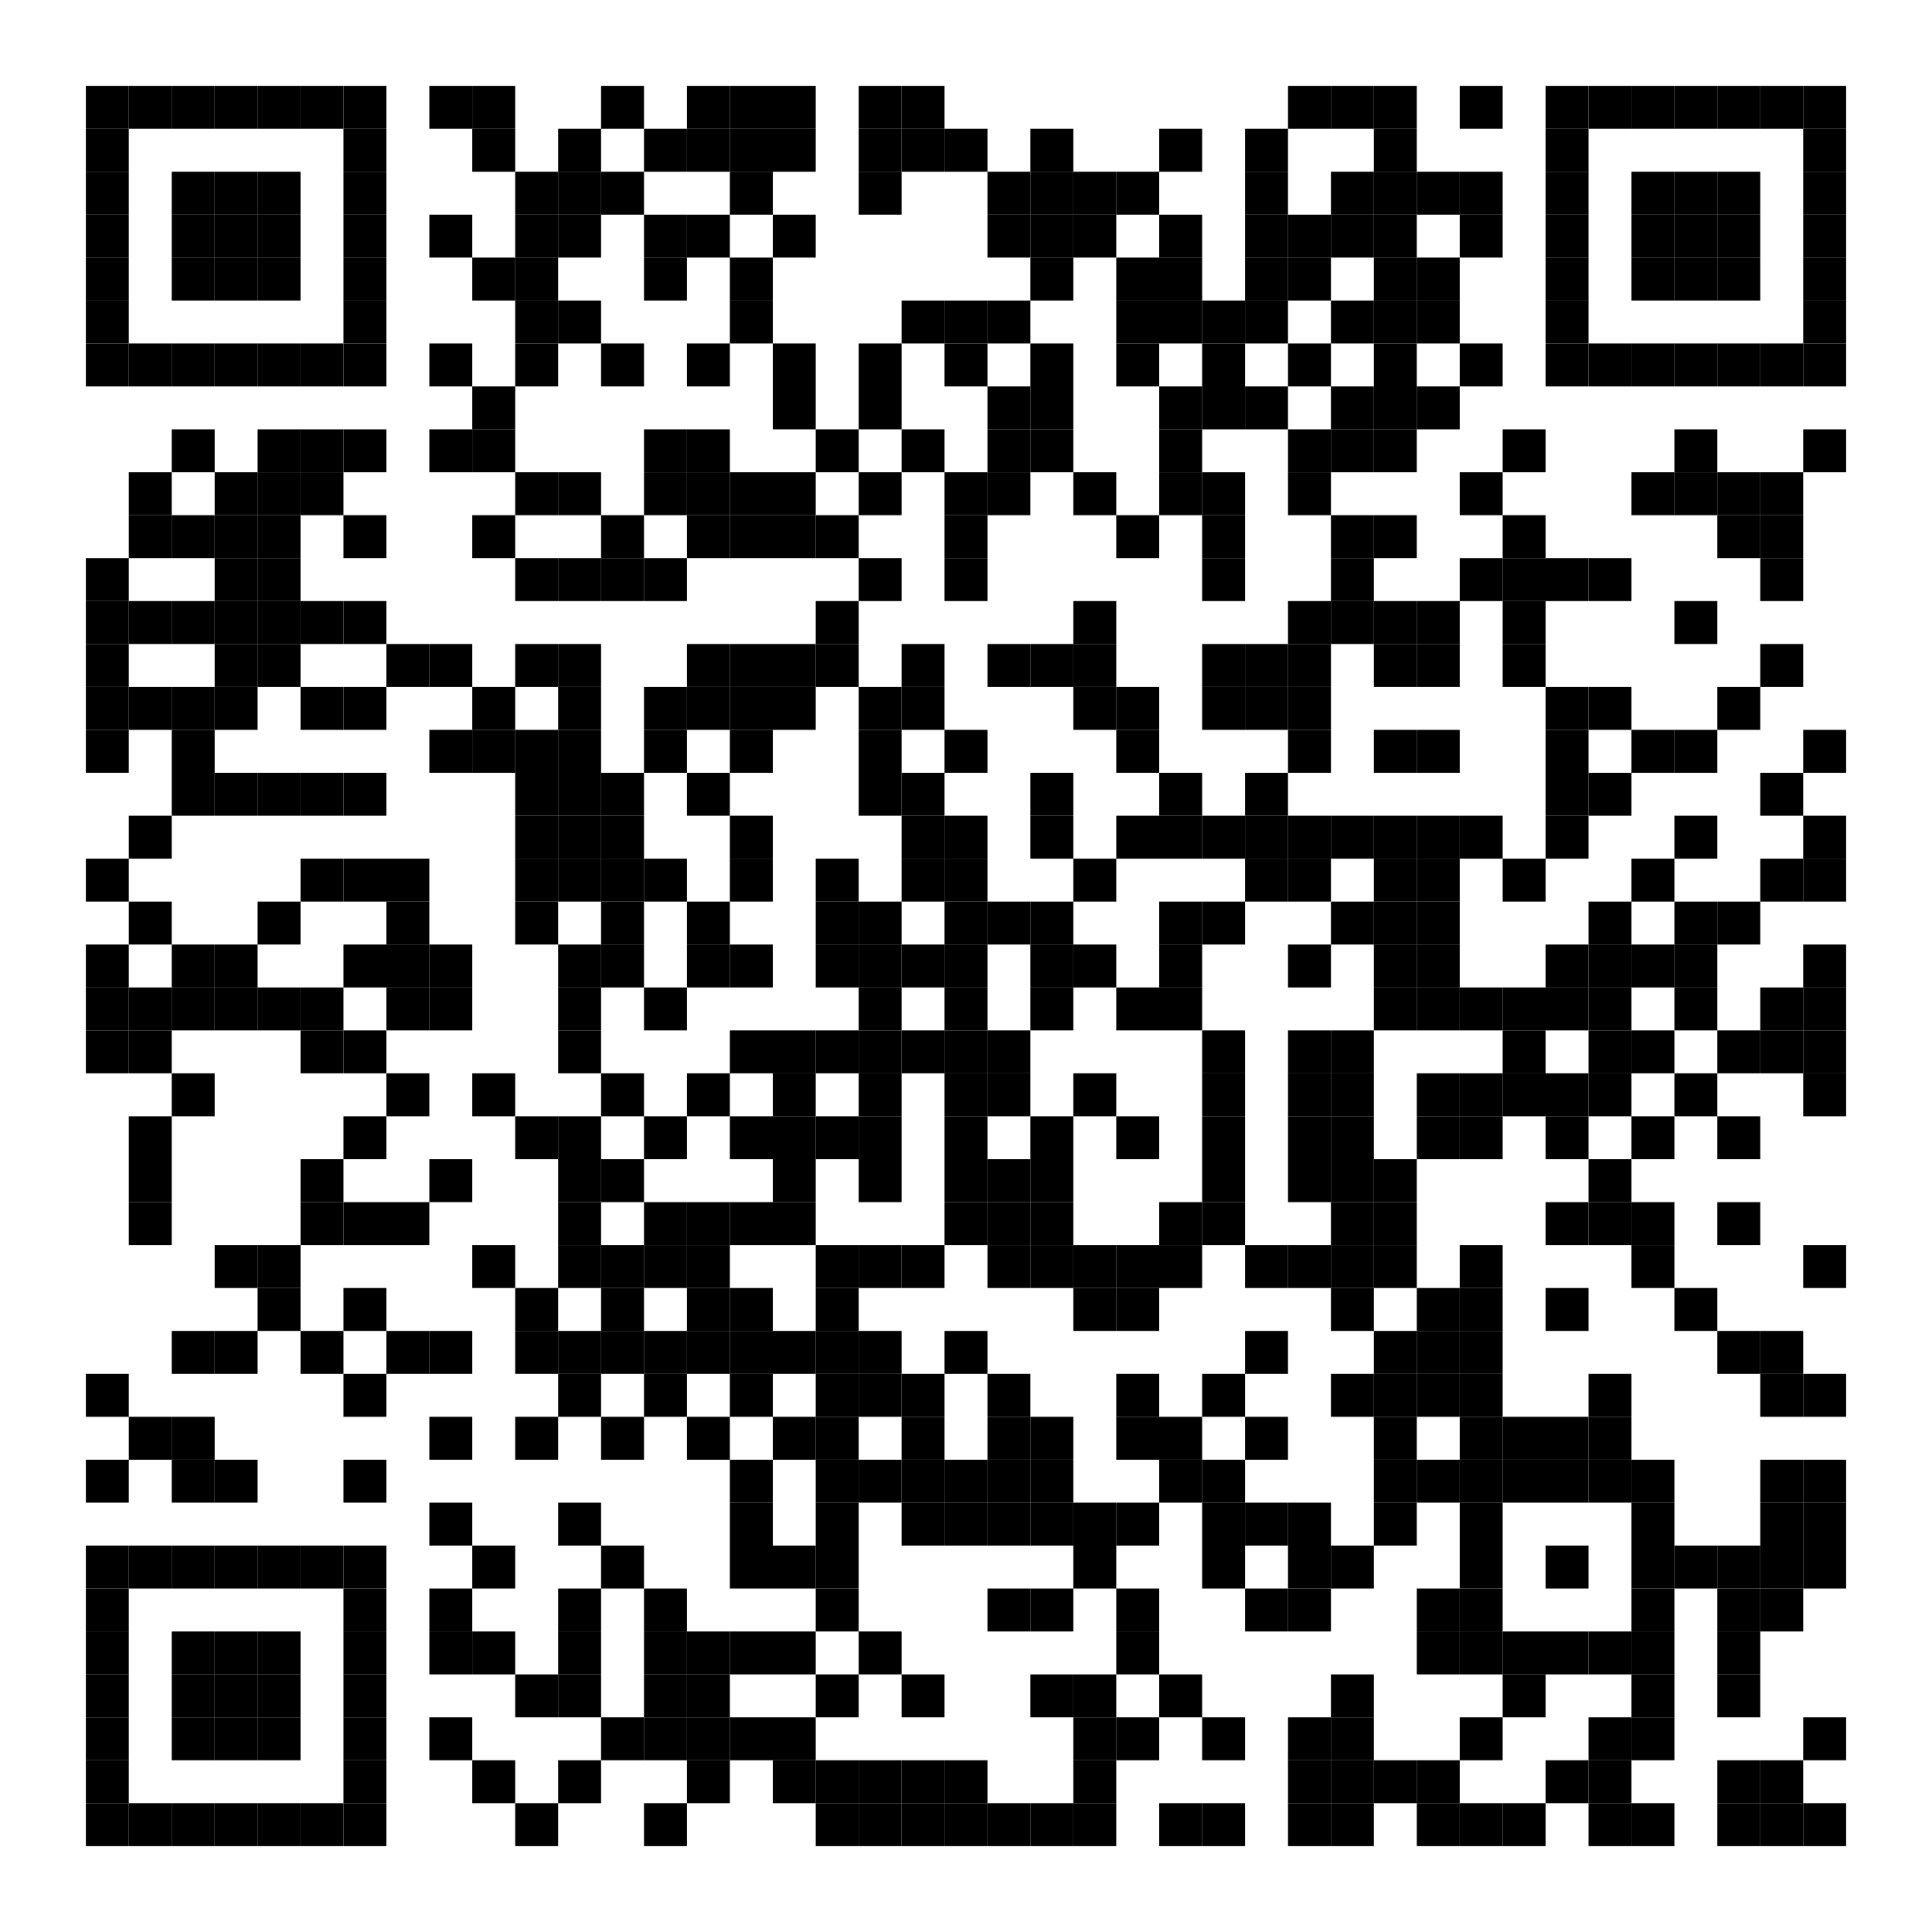 <?xml version="1.0" encoding="utf-8"?>
<svg width="540" height="540" viewBox="0 0 540 540" xmlns="http://www.w3.org/2000/svg" xmlns:xlink="http://www.w3.org/1999/xlink">
<rect width="540" height="540" fill="#ffffff"/>
<defs>
<rect id="p" width="12" height="12" />
</defs>
<g>
<use x="24" y="24" xlink:href="#p" fill="#000000" />
<use x="36" y="24" xlink:href="#p" fill="#000000" />
<use x="48" y="24" xlink:href="#p" fill="#000000" />
<use x="60" y="24" xlink:href="#p" fill="#000000" />
<use x="72" y="24" xlink:href="#p" fill="#000000" />
<use x="84" y="24" xlink:href="#p" fill="#000000" />
<use x="96" y="24" xlink:href="#p" fill="#000000" />
<use x="120" y="24" xlink:href="#p" fill="#000000" />
<use x="132" y="24" xlink:href="#p" fill="#000000" />
<use x="168" y="24" xlink:href="#p" fill="#000000" />
<use x="192" y="24" xlink:href="#p" fill="#000000" />
<use x="204" y="24" xlink:href="#p" fill="#000000" />
<use x="216" y="24" xlink:href="#p" fill="#000000" />
<use x="240" y="24" xlink:href="#p" fill="#000000" />
<use x="252" y="24" xlink:href="#p" fill="#000000" />
<use x="360" y="24" xlink:href="#p" fill="#000000" />
<use x="372" y="24" xlink:href="#p" fill="#000000" />
<use x="384" y="24" xlink:href="#p" fill="#000000" />
<use x="408" y="24" xlink:href="#p" fill="#000000" />
<use x="432" y="24" xlink:href="#p" fill="#000000" />
<use x="444" y="24" xlink:href="#p" fill="#000000" />
<use x="456" y="24" xlink:href="#p" fill="#000000" />
<use x="468" y="24" xlink:href="#p" fill="#000000" />
<use x="480" y="24" xlink:href="#p" fill="#000000" />
<use x="492" y="24" xlink:href="#p" fill="#000000" />
<use x="504" y="24" xlink:href="#p" fill="#000000" />
<use x="24" y="36" xlink:href="#p" fill="#000000" />
<use x="96" y="36" xlink:href="#p" fill="#000000" />
<use x="132" y="36" xlink:href="#p" fill="#000000" />
<use x="156" y="36" xlink:href="#p" fill="#000000" />
<use x="180" y="36" xlink:href="#p" fill="#000000" />
<use x="192" y="36" xlink:href="#p" fill="#000000" />
<use x="204" y="36" xlink:href="#p" fill="#000000" />
<use x="216" y="36" xlink:href="#p" fill="#000000" />
<use x="240" y="36" xlink:href="#p" fill="#000000" />
<use x="252" y="36" xlink:href="#p" fill="#000000" />
<use x="264" y="36" xlink:href="#p" fill="#000000" />
<use x="288" y="36" xlink:href="#p" fill="#000000" />
<use x="324" y="36" xlink:href="#p" fill="#000000" />
<use x="348" y="36" xlink:href="#p" fill="#000000" />
<use x="384" y="36" xlink:href="#p" fill="#000000" />
<use x="432" y="36" xlink:href="#p" fill="#000000" />
<use x="504" y="36" xlink:href="#p" fill="#000000" />
<use x="24" y="48" xlink:href="#p" fill="#000000" />
<use x="48" y="48" xlink:href="#p" fill="#000000" />
<use x="60" y="48" xlink:href="#p" fill="#000000" />
<use x="72" y="48" xlink:href="#p" fill="#000000" />
<use x="96" y="48" xlink:href="#p" fill="#000000" />
<use x="144" y="48" xlink:href="#p" fill="#000000" />
<use x="156" y="48" xlink:href="#p" fill="#000000" />
<use x="168" y="48" xlink:href="#p" fill="#000000" />
<use x="204" y="48" xlink:href="#p" fill="#000000" />
<use x="240" y="48" xlink:href="#p" fill="#000000" />
<use x="276" y="48" xlink:href="#p" fill="#000000" />
<use x="288" y="48" xlink:href="#p" fill="#000000" />
<use x="300" y="48" xlink:href="#p" fill="#000000" />
<use x="312" y="48" xlink:href="#p" fill="#000000" />
<use x="348" y="48" xlink:href="#p" fill="#000000" />
<use x="372" y="48" xlink:href="#p" fill="#000000" />
<use x="384" y="48" xlink:href="#p" fill="#000000" />
<use x="396" y="48" xlink:href="#p" fill="#000000" />
<use x="408" y="48" xlink:href="#p" fill="#000000" />
<use x="432" y="48" xlink:href="#p" fill="#000000" />
<use x="456" y="48" xlink:href="#p" fill="#000000" />
<use x="468" y="48" xlink:href="#p" fill="#000000" />
<use x="480" y="48" xlink:href="#p" fill="#000000" />
<use x="504" y="48" xlink:href="#p" fill="#000000" />
<use x="24" y="60" xlink:href="#p" fill="#000000" />
<use x="48" y="60" xlink:href="#p" fill="#000000" />
<use x="60" y="60" xlink:href="#p" fill="#000000" />
<use x="72" y="60" xlink:href="#p" fill="#000000" />
<use x="96" y="60" xlink:href="#p" fill="#000000" />
<use x="120" y="60" xlink:href="#p" fill="#000000" />
<use x="144" y="60" xlink:href="#p" fill="#000000" />
<use x="156" y="60" xlink:href="#p" fill="#000000" />
<use x="180" y="60" xlink:href="#p" fill="#000000" />
<use x="192" y="60" xlink:href="#p" fill="#000000" />
<use x="216" y="60" xlink:href="#p" fill="#000000" />
<use x="276" y="60" xlink:href="#p" fill="#000000" />
<use x="288" y="60" xlink:href="#p" fill="#000000" />
<use x="300" y="60" xlink:href="#p" fill="#000000" />
<use x="324" y="60" xlink:href="#p" fill="#000000" />
<use x="348" y="60" xlink:href="#p" fill="#000000" />
<use x="360" y="60" xlink:href="#p" fill="#000000" />
<use x="372" y="60" xlink:href="#p" fill="#000000" />
<use x="384" y="60" xlink:href="#p" fill="#000000" />
<use x="408" y="60" xlink:href="#p" fill="#000000" />
<use x="432" y="60" xlink:href="#p" fill="#000000" />
<use x="456" y="60" xlink:href="#p" fill="#000000" />
<use x="468" y="60" xlink:href="#p" fill="#000000" />
<use x="480" y="60" xlink:href="#p" fill="#000000" />
<use x="504" y="60" xlink:href="#p" fill="#000000" />
<use x="24" y="72" xlink:href="#p" fill="#000000" />
<use x="48" y="72" xlink:href="#p" fill="#000000" />
<use x="60" y="72" xlink:href="#p" fill="#000000" />
<use x="72" y="72" xlink:href="#p" fill="#000000" />
<use x="96" y="72" xlink:href="#p" fill="#000000" />
<use x="132" y="72" xlink:href="#p" fill="#000000" />
<use x="144" y="72" xlink:href="#p" fill="#000000" />
<use x="180" y="72" xlink:href="#p" fill="#000000" />
<use x="204" y="72" xlink:href="#p" fill="#000000" />
<use x="288" y="72" xlink:href="#p" fill="#000000" />
<use x="312" y="72" xlink:href="#p" fill="#000000" />
<use x="324" y="72" xlink:href="#p" fill="#000000" />
<use x="348" y="72" xlink:href="#p" fill="#000000" />
<use x="360" y="72" xlink:href="#p" fill="#000000" />
<use x="384" y="72" xlink:href="#p" fill="#000000" />
<use x="396" y="72" xlink:href="#p" fill="#000000" />
<use x="432" y="72" xlink:href="#p" fill="#000000" />
<use x="456" y="72" xlink:href="#p" fill="#000000" />
<use x="468" y="72" xlink:href="#p" fill="#000000" />
<use x="480" y="72" xlink:href="#p" fill="#000000" />
<use x="504" y="72" xlink:href="#p" fill="#000000" />
<use x="24" y="84" xlink:href="#p" fill="#000000" />
<use x="96" y="84" xlink:href="#p" fill="#000000" />
<use x="144" y="84" xlink:href="#p" fill="#000000" />
<use x="156" y="84" xlink:href="#p" fill="#000000" />
<use x="204" y="84" xlink:href="#p" fill="#000000" />
<use x="252" y="84" xlink:href="#p" fill="#000000" />
<use x="264" y="84" xlink:href="#p" fill="#000000" />
<use x="276" y="84" xlink:href="#p" fill="#000000" />
<use x="312" y="84" xlink:href="#p" fill="#000000" />
<use x="324" y="84" xlink:href="#p" fill="#000000" />
<use x="336" y="84" xlink:href="#p" fill="#000000" />
<use x="348" y="84" xlink:href="#p" fill="#000000" />
<use x="372" y="84" xlink:href="#p" fill="#000000" />
<use x="384" y="84" xlink:href="#p" fill="#000000" />
<use x="396" y="84" xlink:href="#p" fill="#000000" />
<use x="432" y="84" xlink:href="#p" fill="#000000" />
<use x="504" y="84" xlink:href="#p" fill="#000000" />
<use x="24" y="96" xlink:href="#p" fill="#000000" />
<use x="36" y="96" xlink:href="#p" fill="#000000" />
<use x="48" y="96" xlink:href="#p" fill="#000000" />
<use x="60" y="96" xlink:href="#p" fill="#000000" />
<use x="72" y="96" xlink:href="#p" fill="#000000" />
<use x="84" y="96" xlink:href="#p" fill="#000000" />
<use x="96" y="96" xlink:href="#p" fill="#000000" />
<use x="120" y="96" xlink:href="#p" fill="#000000" />
<use x="144" y="96" xlink:href="#p" fill="#000000" />
<use x="168" y="96" xlink:href="#p" fill="#000000" />
<use x="192" y="96" xlink:href="#p" fill="#000000" />
<use x="216" y="96" xlink:href="#p" fill="#000000" />
<use x="240" y="96" xlink:href="#p" fill="#000000" />
<use x="264" y="96" xlink:href="#p" fill="#000000" />
<use x="288" y="96" xlink:href="#p" fill="#000000" />
<use x="312" y="96" xlink:href="#p" fill="#000000" />
<use x="336" y="96" xlink:href="#p" fill="#000000" />
<use x="360" y="96" xlink:href="#p" fill="#000000" />
<use x="384" y="96" xlink:href="#p" fill="#000000" />
<use x="408" y="96" xlink:href="#p" fill="#000000" />
<use x="432" y="96" xlink:href="#p" fill="#000000" />
<use x="444" y="96" xlink:href="#p" fill="#000000" />
<use x="456" y="96" xlink:href="#p" fill="#000000" />
<use x="468" y="96" xlink:href="#p" fill="#000000" />
<use x="480" y="96" xlink:href="#p" fill="#000000" />
<use x="492" y="96" xlink:href="#p" fill="#000000" />
<use x="504" y="96" xlink:href="#p" fill="#000000" />
<use x="132" y="108" xlink:href="#p" fill="#000000" />
<use x="216" y="108" xlink:href="#p" fill="#000000" />
<use x="240" y="108" xlink:href="#p" fill="#000000" />
<use x="276" y="108" xlink:href="#p" fill="#000000" />
<use x="288" y="108" xlink:href="#p" fill="#000000" />
<use x="324" y="108" xlink:href="#p" fill="#000000" />
<use x="336" y="108" xlink:href="#p" fill="#000000" />
<use x="348" y="108" xlink:href="#p" fill="#000000" />
<use x="372" y="108" xlink:href="#p" fill="#000000" />
<use x="384" y="108" xlink:href="#p" fill="#000000" />
<use x="396" y="108" xlink:href="#p" fill="#000000" />
<use x="48" y="120" xlink:href="#p" fill="#000000" />
<use x="72" y="120" xlink:href="#p" fill="#000000" />
<use x="84" y="120" xlink:href="#p" fill="#000000" />
<use x="96" y="120" xlink:href="#p" fill="#000000" />
<use x="120" y="120" xlink:href="#p" fill="#000000" />
<use x="132" y="120" xlink:href="#p" fill="#000000" />
<use x="180" y="120" xlink:href="#p" fill="#000000" />
<use x="192" y="120" xlink:href="#p" fill="#000000" />
<use x="228" y="120" xlink:href="#p" fill="#000000" />
<use x="252" y="120" xlink:href="#p" fill="#000000" />
<use x="276" y="120" xlink:href="#p" fill="#000000" />
<use x="288" y="120" xlink:href="#p" fill="#000000" />
<use x="324" y="120" xlink:href="#p" fill="#000000" />
<use x="360" y="120" xlink:href="#p" fill="#000000" />
<use x="372" y="120" xlink:href="#p" fill="#000000" />
<use x="384" y="120" xlink:href="#p" fill="#000000" />
<use x="420" y="120" xlink:href="#p" fill="#000000" />
<use x="468" y="120" xlink:href="#p" fill="#000000" />
<use x="504" y="120" xlink:href="#p" fill="#000000" />
<use x="36" y="132" xlink:href="#p" fill="#000000" />
<use x="60" y="132" xlink:href="#p" fill="#000000" />
<use x="72" y="132" xlink:href="#p" fill="#000000" />
<use x="84" y="132" xlink:href="#p" fill="#000000" />
<use x="144" y="132" xlink:href="#p" fill="#000000" />
<use x="156" y="132" xlink:href="#p" fill="#000000" />
<use x="180" y="132" xlink:href="#p" fill="#000000" />
<use x="192" y="132" xlink:href="#p" fill="#000000" />
<use x="204" y="132" xlink:href="#p" fill="#000000" />
<use x="216" y="132" xlink:href="#p" fill="#000000" />
<use x="240" y="132" xlink:href="#p" fill="#000000" />
<use x="264" y="132" xlink:href="#p" fill="#000000" />
<use x="276" y="132" xlink:href="#p" fill="#000000" />
<use x="300" y="132" xlink:href="#p" fill="#000000" />
<use x="324" y="132" xlink:href="#p" fill="#000000" />
<use x="336" y="132" xlink:href="#p" fill="#000000" />
<use x="360" y="132" xlink:href="#p" fill="#000000" />
<use x="408" y="132" xlink:href="#p" fill="#000000" />
<use x="456" y="132" xlink:href="#p" fill="#000000" />
<use x="468" y="132" xlink:href="#p" fill="#000000" />
<use x="480" y="132" xlink:href="#p" fill="#000000" />
<use x="492" y="132" xlink:href="#p" fill="#000000" />
<use x="36" y="144" xlink:href="#p" fill="#000000" />
<use x="48" y="144" xlink:href="#p" fill="#000000" />
<use x="60" y="144" xlink:href="#p" fill="#000000" />
<use x="72" y="144" xlink:href="#p" fill="#000000" />
<use x="96" y="144" xlink:href="#p" fill="#000000" />
<use x="132" y="144" xlink:href="#p" fill="#000000" />
<use x="168" y="144" xlink:href="#p" fill="#000000" />
<use x="192" y="144" xlink:href="#p" fill="#000000" />
<use x="204" y="144" xlink:href="#p" fill="#000000" />
<use x="216" y="144" xlink:href="#p" fill="#000000" />
<use x="228" y="144" xlink:href="#p" fill="#000000" />
<use x="264" y="144" xlink:href="#p" fill="#000000" />
<use x="312" y="144" xlink:href="#p" fill="#000000" />
<use x="336" y="144" xlink:href="#p" fill="#000000" />
<use x="372" y="144" xlink:href="#p" fill="#000000" />
<use x="384" y="144" xlink:href="#p" fill="#000000" />
<use x="420" y="144" xlink:href="#p" fill="#000000" />
<use x="480" y="144" xlink:href="#p" fill="#000000" />
<use x="492" y="144" xlink:href="#p" fill="#000000" />
<use x="24" y="156" xlink:href="#p" fill="#000000" />
<use x="60" y="156" xlink:href="#p" fill="#000000" />
<use x="72" y="156" xlink:href="#p" fill="#000000" />
<use x="144" y="156" xlink:href="#p" fill="#000000" />
<use x="156" y="156" xlink:href="#p" fill="#000000" />
<use x="168" y="156" xlink:href="#p" fill="#000000" />
<use x="180" y="156" xlink:href="#p" fill="#000000" />
<use x="240" y="156" xlink:href="#p" fill="#000000" />
<use x="264" y="156" xlink:href="#p" fill="#000000" />
<use x="336" y="156" xlink:href="#p" fill="#000000" />
<use x="372" y="156" xlink:href="#p" fill="#000000" />
<use x="408" y="156" xlink:href="#p" fill="#000000" />
<use x="420" y="156" xlink:href="#p" fill="#000000" />
<use x="432" y="156" xlink:href="#p" fill="#000000" />
<use x="444" y="156" xlink:href="#p" fill="#000000" />
<use x="492" y="156" xlink:href="#p" fill="#000000" />
<use x="24" y="168" xlink:href="#p" fill="#000000" />
<use x="36" y="168" xlink:href="#p" fill="#000000" />
<use x="48" y="168" xlink:href="#p" fill="#000000" />
<use x="60" y="168" xlink:href="#p" fill="#000000" />
<use x="72" y="168" xlink:href="#p" fill="#000000" />
<use x="84" y="168" xlink:href="#p" fill="#000000" />
<use x="96" y="168" xlink:href="#p" fill="#000000" />
<use x="228" y="168" xlink:href="#p" fill="#000000" />
<use x="300" y="168" xlink:href="#p" fill="#000000" />
<use x="360" y="168" xlink:href="#p" fill="#000000" />
<use x="372" y="168" xlink:href="#p" fill="#000000" />
<use x="384" y="168" xlink:href="#p" fill="#000000" />
<use x="396" y="168" xlink:href="#p" fill="#000000" />
<use x="420" y="168" xlink:href="#p" fill="#000000" />
<use x="468" y="168" xlink:href="#p" fill="#000000" />
<use x="24" y="180" xlink:href="#p" fill="#000000" />
<use x="60" y="180" xlink:href="#p" fill="#000000" />
<use x="72" y="180" xlink:href="#p" fill="#000000" />
<use x="108" y="180" xlink:href="#p" fill="#000000" />
<use x="120" y="180" xlink:href="#p" fill="#000000" />
<use x="144" y="180" xlink:href="#p" fill="#000000" />
<use x="156" y="180" xlink:href="#p" fill="#000000" />
<use x="192" y="180" xlink:href="#p" fill="#000000" />
<use x="204" y="180" xlink:href="#p" fill="#000000" />
<use x="216" y="180" xlink:href="#p" fill="#000000" />
<use x="228" y="180" xlink:href="#p" fill="#000000" />
<use x="252" y="180" xlink:href="#p" fill="#000000" />
<use x="276" y="180" xlink:href="#p" fill="#000000" />
<use x="288" y="180" xlink:href="#p" fill="#000000" />
<use x="300" y="180" xlink:href="#p" fill="#000000" />
<use x="336" y="180" xlink:href="#p" fill="#000000" />
<use x="348" y="180" xlink:href="#p" fill="#000000" />
<use x="360" y="180" xlink:href="#p" fill="#000000" />
<use x="384" y="180" xlink:href="#p" fill="#000000" />
<use x="396" y="180" xlink:href="#p" fill="#000000" />
<use x="420" y="180" xlink:href="#p" fill="#000000" />
<use x="492" y="180" xlink:href="#p" fill="#000000" />
<use x="24" y="192" xlink:href="#p" fill="#000000" />
<use x="36" y="192" xlink:href="#p" fill="#000000" />
<use x="48" y="192" xlink:href="#p" fill="#000000" />
<use x="60" y="192" xlink:href="#p" fill="#000000" />
<use x="84" y="192" xlink:href="#p" fill="#000000" />
<use x="96" y="192" xlink:href="#p" fill="#000000" />
<use x="132" y="192" xlink:href="#p" fill="#000000" />
<use x="156" y="192" xlink:href="#p" fill="#000000" />
<use x="180" y="192" xlink:href="#p" fill="#000000" />
<use x="192" y="192" xlink:href="#p" fill="#000000" />
<use x="204" y="192" xlink:href="#p" fill="#000000" />
<use x="216" y="192" xlink:href="#p" fill="#000000" />
<use x="240" y="192" xlink:href="#p" fill="#000000" />
<use x="252" y="192" xlink:href="#p" fill="#000000" />
<use x="300" y="192" xlink:href="#p" fill="#000000" />
<use x="312" y="192" xlink:href="#p" fill="#000000" />
<use x="336" y="192" xlink:href="#p" fill="#000000" />
<use x="348" y="192" xlink:href="#p" fill="#000000" />
<use x="360" y="192" xlink:href="#p" fill="#000000" />
<use x="432" y="192" xlink:href="#p" fill="#000000" />
<use x="444" y="192" xlink:href="#p" fill="#000000" />
<use x="480" y="192" xlink:href="#p" fill="#000000" />
<use x="24" y="204" xlink:href="#p" fill="#000000" />
<use x="48" y="204" xlink:href="#p" fill="#000000" />
<use x="120" y="204" xlink:href="#p" fill="#000000" />
<use x="132" y="204" xlink:href="#p" fill="#000000" />
<use x="144" y="204" xlink:href="#p" fill="#000000" />
<use x="156" y="204" xlink:href="#p" fill="#000000" />
<use x="180" y="204" xlink:href="#p" fill="#000000" />
<use x="204" y="204" xlink:href="#p" fill="#000000" />
<use x="240" y="204" xlink:href="#p" fill="#000000" />
<use x="264" y="204" xlink:href="#p" fill="#000000" />
<use x="312" y="204" xlink:href="#p" fill="#000000" />
<use x="360" y="204" xlink:href="#p" fill="#000000" />
<use x="384" y="204" xlink:href="#p" fill="#000000" />
<use x="396" y="204" xlink:href="#p" fill="#000000" />
<use x="432" y="204" xlink:href="#p" fill="#000000" />
<use x="456" y="204" xlink:href="#p" fill="#000000" />
<use x="468" y="204" xlink:href="#p" fill="#000000" />
<use x="504" y="204" xlink:href="#p" fill="#000000" />
<use x="48" y="216" xlink:href="#p" fill="#000000" />
<use x="60" y="216" xlink:href="#p" fill="#000000" />
<use x="72" y="216" xlink:href="#p" fill="#000000" />
<use x="84" y="216" xlink:href="#p" fill="#000000" />
<use x="96" y="216" xlink:href="#p" fill="#000000" />
<use x="144" y="216" xlink:href="#p" fill="#000000" />
<use x="156" y="216" xlink:href="#p" fill="#000000" />
<use x="168" y="216" xlink:href="#p" fill="#000000" />
<use x="192" y="216" xlink:href="#p" fill="#000000" />
<use x="240" y="216" xlink:href="#p" fill="#000000" />
<use x="252" y="216" xlink:href="#p" fill="#000000" />
<use x="288" y="216" xlink:href="#p" fill="#000000" />
<use x="324" y="216" xlink:href="#p" fill="#000000" />
<use x="348" y="216" xlink:href="#p" fill="#000000" />
<use x="432" y="216" xlink:href="#p" fill="#000000" />
<use x="444" y="216" xlink:href="#p" fill="#000000" />
<use x="492" y="216" xlink:href="#p" fill="#000000" />
<use x="36" y="228" xlink:href="#p" fill="#000000" />
<use x="144" y="228" xlink:href="#p" fill="#000000" />
<use x="156" y="228" xlink:href="#p" fill="#000000" />
<use x="168" y="228" xlink:href="#p" fill="#000000" />
<use x="204" y="228" xlink:href="#p" fill="#000000" />
<use x="252" y="228" xlink:href="#p" fill="#000000" />
<use x="264" y="228" xlink:href="#p" fill="#000000" />
<use x="288" y="228" xlink:href="#p" fill="#000000" />
<use x="312" y="228" xlink:href="#p" fill="#000000" />
<use x="324" y="228" xlink:href="#p" fill="#000000" />
<use x="336" y="228" xlink:href="#p" fill="#000000" />
<use x="348" y="228" xlink:href="#p" fill="#000000" />
<use x="360" y="228" xlink:href="#p" fill="#000000" />
<use x="372" y="228" xlink:href="#p" fill="#000000" />
<use x="384" y="228" xlink:href="#p" fill="#000000" />
<use x="396" y="228" xlink:href="#p" fill="#000000" />
<use x="408" y="228" xlink:href="#p" fill="#000000" />
<use x="432" y="228" xlink:href="#p" fill="#000000" />
<use x="468" y="228" xlink:href="#p" fill="#000000" />
<use x="504" y="228" xlink:href="#p" fill="#000000" />
<use x="24" y="240" xlink:href="#p" fill="#000000" />
<use x="84" y="240" xlink:href="#p" fill="#000000" />
<use x="96" y="240" xlink:href="#p" fill="#000000" />
<use x="108" y="240" xlink:href="#p" fill="#000000" />
<use x="144" y="240" xlink:href="#p" fill="#000000" />
<use x="156" y="240" xlink:href="#p" fill="#000000" />
<use x="168" y="240" xlink:href="#p" fill="#000000" />
<use x="180" y="240" xlink:href="#p" fill="#000000" />
<use x="204" y="240" xlink:href="#p" fill="#000000" />
<use x="228" y="240" xlink:href="#p" fill="#000000" />
<use x="252" y="240" xlink:href="#p" fill="#000000" />
<use x="264" y="240" xlink:href="#p" fill="#000000" />
<use x="300" y="240" xlink:href="#p" fill="#000000" />
<use x="348" y="240" xlink:href="#p" fill="#000000" />
<use x="360" y="240" xlink:href="#p" fill="#000000" />
<use x="384" y="240" xlink:href="#p" fill="#000000" />
<use x="396" y="240" xlink:href="#p" fill="#000000" />
<use x="420" y="240" xlink:href="#p" fill="#000000" />
<use x="456" y="240" xlink:href="#p" fill="#000000" />
<use x="492" y="240" xlink:href="#p" fill="#000000" />
<use x="504" y="240" xlink:href="#p" fill="#000000" />
<use x="36" y="252" xlink:href="#p" fill="#000000" />
<use x="72" y="252" xlink:href="#p" fill="#000000" />
<use x="108" y="252" xlink:href="#p" fill="#000000" />
<use x="144" y="252" xlink:href="#p" fill="#000000" />
<use x="168" y="252" xlink:href="#p" fill="#000000" />
<use x="192" y="252" xlink:href="#p" fill="#000000" />
<use x="228" y="252" xlink:href="#p" fill="#000000" />
<use x="240" y="252" xlink:href="#p" fill="#000000" />
<use x="264" y="252" xlink:href="#p" fill="#000000" />
<use x="276" y="252" xlink:href="#p" fill="#000000" />
<use x="288" y="252" xlink:href="#p" fill="#000000" />
<use x="324" y="252" xlink:href="#p" fill="#000000" />
<use x="336" y="252" xlink:href="#p" fill="#000000" />
<use x="372" y="252" xlink:href="#p" fill="#000000" />
<use x="384" y="252" xlink:href="#p" fill="#000000" />
<use x="396" y="252" xlink:href="#p" fill="#000000" />
<use x="444" y="252" xlink:href="#p" fill="#000000" />
<use x="468" y="252" xlink:href="#p" fill="#000000" />
<use x="480" y="252" xlink:href="#p" fill="#000000" />
<use x="24" y="264" xlink:href="#p" fill="#000000" />
<use x="48" y="264" xlink:href="#p" fill="#000000" />
<use x="60" y="264" xlink:href="#p" fill="#000000" />
<use x="96" y="264" xlink:href="#p" fill="#000000" />
<use x="108" y="264" xlink:href="#p" fill="#000000" />
<use x="120" y="264" xlink:href="#p" fill="#000000" />
<use x="156" y="264" xlink:href="#p" fill="#000000" />
<use x="168" y="264" xlink:href="#p" fill="#000000" />
<use x="192" y="264" xlink:href="#p" fill="#000000" />
<use x="204" y="264" xlink:href="#p" fill="#000000" />
<use x="228" y="264" xlink:href="#p" fill="#000000" />
<use x="240" y="264" xlink:href="#p" fill="#000000" />
<use x="252" y="264" xlink:href="#p" fill="#000000" />
<use x="264" y="264" xlink:href="#p" fill="#000000" />
<use x="288" y="264" xlink:href="#p" fill="#000000" />
<use x="300" y="264" xlink:href="#p" fill="#000000" />
<use x="324" y="264" xlink:href="#p" fill="#000000" />
<use x="360" y="264" xlink:href="#p" fill="#000000" />
<use x="384" y="264" xlink:href="#p" fill="#000000" />
<use x="396" y="264" xlink:href="#p" fill="#000000" />
<use x="432" y="264" xlink:href="#p" fill="#000000" />
<use x="444" y="264" xlink:href="#p" fill="#000000" />
<use x="456" y="264" xlink:href="#p" fill="#000000" />
<use x="468" y="264" xlink:href="#p" fill="#000000" />
<use x="504" y="264" xlink:href="#p" fill="#000000" />
<use x="24" y="276" xlink:href="#p" fill="#000000" />
<use x="36" y="276" xlink:href="#p" fill="#000000" />
<use x="48" y="276" xlink:href="#p" fill="#000000" />
<use x="60" y="276" xlink:href="#p" fill="#000000" />
<use x="72" y="276" xlink:href="#p" fill="#000000" />
<use x="84" y="276" xlink:href="#p" fill="#000000" />
<use x="108" y="276" xlink:href="#p" fill="#000000" />
<use x="120" y="276" xlink:href="#p" fill="#000000" />
<use x="156" y="276" xlink:href="#p" fill="#000000" />
<use x="180" y="276" xlink:href="#p" fill="#000000" />
<use x="240" y="276" xlink:href="#p" fill="#000000" />
<use x="264" y="276" xlink:href="#p" fill="#000000" />
<use x="288" y="276" xlink:href="#p" fill="#000000" />
<use x="312" y="276" xlink:href="#p" fill="#000000" />
<use x="324" y="276" xlink:href="#p" fill="#000000" />
<use x="384" y="276" xlink:href="#p" fill="#000000" />
<use x="396" y="276" xlink:href="#p" fill="#000000" />
<use x="408" y="276" xlink:href="#p" fill="#000000" />
<use x="420" y="276" xlink:href="#p" fill="#000000" />
<use x="432" y="276" xlink:href="#p" fill="#000000" />
<use x="444" y="276" xlink:href="#p" fill="#000000" />
<use x="468" y="276" xlink:href="#p" fill="#000000" />
<use x="492" y="276" xlink:href="#p" fill="#000000" />
<use x="504" y="276" xlink:href="#p" fill="#000000" />
<use x="24" y="288" xlink:href="#p" fill="#000000" />
<use x="36" y="288" xlink:href="#p" fill="#000000" />
<use x="84" y="288" xlink:href="#p" fill="#000000" />
<use x="96" y="288" xlink:href="#p" fill="#000000" />
<use x="156" y="288" xlink:href="#p" fill="#000000" />
<use x="204" y="288" xlink:href="#p" fill="#000000" />
<use x="216" y="288" xlink:href="#p" fill="#000000" />
<use x="228" y="288" xlink:href="#p" fill="#000000" />
<use x="240" y="288" xlink:href="#p" fill="#000000" />
<use x="252" y="288" xlink:href="#p" fill="#000000" />
<use x="264" y="288" xlink:href="#p" fill="#000000" />
<use x="276" y="288" xlink:href="#p" fill="#000000" />
<use x="336" y="288" xlink:href="#p" fill="#000000" />
<use x="360" y="288" xlink:href="#p" fill="#000000" />
<use x="372" y="288" xlink:href="#p" fill="#000000" />
<use x="420" y="288" xlink:href="#p" fill="#000000" />
<use x="444" y="288" xlink:href="#p" fill="#000000" />
<use x="456" y="288" xlink:href="#p" fill="#000000" />
<use x="480" y="288" xlink:href="#p" fill="#000000" />
<use x="492" y="288" xlink:href="#p" fill="#000000" />
<use x="504" y="288" xlink:href="#p" fill="#000000" />
<use x="48" y="300" xlink:href="#p" fill="#000000" />
<use x="108" y="300" xlink:href="#p" fill="#000000" />
<use x="132" y="300" xlink:href="#p" fill="#000000" />
<use x="168" y="300" xlink:href="#p" fill="#000000" />
<use x="192" y="300" xlink:href="#p" fill="#000000" />
<use x="216" y="300" xlink:href="#p" fill="#000000" />
<use x="240" y="300" xlink:href="#p" fill="#000000" />
<use x="264" y="300" xlink:href="#p" fill="#000000" />
<use x="276" y="300" xlink:href="#p" fill="#000000" />
<use x="300" y="300" xlink:href="#p" fill="#000000" />
<use x="336" y="300" xlink:href="#p" fill="#000000" />
<use x="360" y="300" xlink:href="#p" fill="#000000" />
<use x="372" y="300" xlink:href="#p" fill="#000000" />
<use x="396" y="300" xlink:href="#p" fill="#000000" />
<use x="408" y="300" xlink:href="#p" fill="#000000" />
<use x="420" y="300" xlink:href="#p" fill="#000000" />
<use x="432" y="300" xlink:href="#p" fill="#000000" />
<use x="444" y="300" xlink:href="#p" fill="#000000" />
<use x="468" y="300" xlink:href="#p" fill="#000000" />
<use x="504" y="300" xlink:href="#p" fill="#000000" />
<use x="36" y="312" xlink:href="#p" fill="#000000" />
<use x="96" y="312" xlink:href="#p" fill="#000000" />
<use x="144" y="312" xlink:href="#p" fill="#000000" />
<use x="156" y="312" xlink:href="#p" fill="#000000" />
<use x="180" y="312" xlink:href="#p" fill="#000000" />
<use x="204" y="312" xlink:href="#p" fill="#000000" />
<use x="216" y="312" xlink:href="#p" fill="#000000" />
<use x="228" y="312" xlink:href="#p" fill="#000000" />
<use x="240" y="312" xlink:href="#p" fill="#000000" />
<use x="264" y="312" xlink:href="#p" fill="#000000" />
<use x="288" y="312" xlink:href="#p" fill="#000000" />
<use x="312" y="312" xlink:href="#p" fill="#000000" />
<use x="336" y="312" xlink:href="#p" fill="#000000" />
<use x="360" y="312" xlink:href="#p" fill="#000000" />
<use x="372" y="312" xlink:href="#p" fill="#000000" />
<use x="396" y="312" xlink:href="#p" fill="#000000" />
<use x="408" y="312" xlink:href="#p" fill="#000000" />
<use x="432" y="312" xlink:href="#p" fill="#000000" />
<use x="456" y="312" xlink:href="#p" fill="#000000" />
<use x="480" y="312" xlink:href="#p" fill="#000000" />
<use x="36" y="324" xlink:href="#p" fill="#000000" />
<use x="84" y="324" xlink:href="#p" fill="#000000" />
<use x="120" y="324" xlink:href="#p" fill="#000000" />
<use x="156" y="324" xlink:href="#p" fill="#000000" />
<use x="168" y="324" xlink:href="#p" fill="#000000" />
<use x="216" y="324" xlink:href="#p" fill="#000000" />
<use x="240" y="324" xlink:href="#p" fill="#000000" />
<use x="264" y="324" xlink:href="#p" fill="#000000" />
<use x="276" y="324" xlink:href="#p" fill="#000000" />
<use x="288" y="324" xlink:href="#p" fill="#000000" />
<use x="336" y="324" xlink:href="#p" fill="#000000" />
<use x="360" y="324" xlink:href="#p" fill="#000000" />
<use x="372" y="324" xlink:href="#p" fill="#000000" />
<use x="384" y="324" xlink:href="#p" fill="#000000" />
<use x="444" y="324" xlink:href="#p" fill="#000000" />
<use x="36" y="336" xlink:href="#p" fill="#000000" />
<use x="84" y="336" xlink:href="#p" fill="#000000" />
<use x="96" y="336" xlink:href="#p" fill="#000000" />
<use x="108" y="336" xlink:href="#p" fill="#000000" />
<use x="156" y="336" xlink:href="#p" fill="#000000" />
<use x="180" y="336" xlink:href="#p" fill="#000000" />
<use x="192" y="336" xlink:href="#p" fill="#000000" />
<use x="204" y="336" xlink:href="#p" fill="#000000" />
<use x="216" y="336" xlink:href="#p" fill="#000000" />
<use x="264" y="336" xlink:href="#p" fill="#000000" />
<use x="276" y="336" xlink:href="#p" fill="#000000" />
<use x="288" y="336" xlink:href="#p" fill="#000000" />
<use x="324" y="336" xlink:href="#p" fill="#000000" />
<use x="336" y="336" xlink:href="#p" fill="#000000" />
<use x="372" y="336" xlink:href="#p" fill="#000000" />
<use x="384" y="336" xlink:href="#p" fill="#000000" />
<use x="432" y="336" xlink:href="#p" fill="#000000" />
<use x="444" y="336" xlink:href="#p" fill="#000000" />
<use x="456" y="336" xlink:href="#p" fill="#000000" />
<use x="480" y="336" xlink:href="#p" fill="#000000" />
<use x="60" y="348" xlink:href="#p" fill="#000000" />
<use x="72" y="348" xlink:href="#p" fill="#000000" />
<use x="132" y="348" xlink:href="#p" fill="#000000" />
<use x="156" y="348" xlink:href="#p" fill="#000000" />
<use x="168" y="348" xlink:href="#p" fill="#000000" />
<use x="180" y="348" xlink:href="#p" fill="#000000" />
<use x="192" y="348" xlink:href="#p" fill="#000000" />
<use x="228" y="348" xlink:href="#p" fill="#000000" />
<use x="240" y="348" xlink:href="#p" fill="#000000" />
<use x="252" y="348" xlink:href="#p" fill="#000000" />
<use x="276" y="348" xlink:href="#p" fill="#000000" />
<use x="288" y="348" xlink:href="#p" fill="#000000" />
<use x="300" y="348" xlink:href="#p" fill="#000000" />
<use x="312" y="348" xlink:href="#p" fill="#000000" />
<use x="324" y="348" xlink:href="#p" fill="#000000" />
<use x="348" y="348" xlink:href="#p" fill="#000000" />
<use x="360" y="348" xlink:href="#p" fill="#000000" />
<use x="372" y="348" xlink:href="#p" fill="#000000" />
<use x="384" y="348" xlink:href="#p" fill="#000000" />
<use x="408" y="348" xlink:href="#p" fill="#000000" />
<use x="456" y="348" xlink:href="#p" fill="#000000" />
<use x="504" y="348" xlink:href="#p" fill="#000000" />
<use x="72" y="360" xlink:href="#p" fill="#000000" />
<use x="96" y="360" xlink:href="#p" fill="#000000" />
<use x="144" y="360" xlink:href="#p" fill="#000000" />
<use x="168" y="360" xlink:href="#p" fill="#000000" />
<use x="192" y="360" xlink:href="#p" fill="#000000" />
<use x="204" y="360" xlink:href="#p" fill="#000000" />
<use x="228" y="360" xlink:href="#p" fill="#000000" />
<use x="300" y="360" xlink:href="#p" fill="#000000" />
<use x="312" y="360" xlink:href="#p" fill="#000000" />
<use x="372" y="360" xlink:href="#p" fill="#000000" />
<use x="396" y="360" xlink:href="#p" fill="#000000" />
<use x="408" y="360" xlink:href="#p" fill="#000000" />
<use x="432" y="360" xlink:href="#p" fill="#000000" />
<use x="468" y="360" xlink:href="#p" fill="#000000" />
<use x="48" y="372" xlink:href="#p" fill="#000000" />
<use x="60" y="372" xlink:href="#p" fill="#000000" />
<use x="84" y="372" xlink:href="#p" fill="#000000" />
<use x="108" y="372" xlink:href="#p" fill="#000000" />
<use x="120" y="372" xlink:href="#p" fill="#000000" />
<use x="144" y="372" xlink:href="#p" fill="#000000" />
<use x="156" y="372" xlink:href="#p" fill="#000000" />
<use x="168" y="372" xlink:href="#p" fill="#000000" />
<use x="180" y="372" xlink:href="#p" fill="#000000" />
<use x="192" y="372" xlink:href="#p" fill="#000000" />
<use x="204" y="372" xlink:href="#p" fill="#000000" />
<use x="216" y="372" xlink:href="#p" fill="#000000" />
<use x="228" y="372" xlink:href="#p" fill="#000000" />
<use x="240" y="372" xlink:href="#p" fill="#000000" />
<use x="264" y="372" xlink:href="#p" fill="#000000" />
<use x="348" y="372" xlink:href="#p" fill="#000000" />
<use x="384" y="372" xlink:href="#p" fill="#000000" />
<use x="396" y="372" xlink:href="#p" fill="#000000" />
<use x="408" y="372" xlink:href="#p" fill="#000000" />
<use x="480" y="372" xlink:href="#p" fill="#000000" />
<use x="492" y="372" xlink:href="#p" fill="#000000" />
<use x="24" y="384" xlink:href="#p" fill="#000000" />
<use x="96" y="384" xlink:href="#p" fill="#000000" />
<use x="156" y="384" xlink:href="#p" fill="#000000" />
<use x="180" y="384" xlink:href="#p" fill="#000000" />
<use x="204" y="384" xlink:href="#p" fill="#000000" />
<use x="228" y="384" xlink:href="#p" fill="#000000" />
<use x="240" y="384" xlink:href="#p" fill="#000000" />
<use x="252" y="384" xlink:href="#p" fill="#000000" />
<use x="276" y="384" xlink:href="#p" fill="#000000" />
<use x="312" y="384" xlink:href="#p" fill="#000000" />
<use x="336" y="384" xlink:href="#p" fill="#000000" />
<use x="372" y="384" xlink:href="#p" fill="#000000" />
<use x="384" y="384" xlink:href="#p" fill="#000000" />
<use x="396" y="384" xlink:href="#p" fill="#000000" />
<use x="408" y="384" xlink:href="#p" fill="#000000" />
<use x="444" y="384" xlink:href="#p" fill="#000000" />
<use x="492" y="384" xlink:href="#p" fill="#000000" />
<use x="504" y="384" xlink:href="#p" fill="#000000" />
<use x="36" y="396" xlink:href="#p" fill="#000000" />
<use x="48" y="396" xlink:href="#p" fill="#000000" />
<use x="120" y="396" xlink:href="#p" fill="#000000" />
<use x="144" y="396" xlink:href="#p" fill="#000000" />
<use x="168" y="396" xlink:href="#p" fill="#000000" />
<use x="192" y="396" xlink:href="#p" fill="#000000" />
<use x="216" y="396" xlink:href="#p" fill="#000000" />
<use x="228" y="396" xlink:href="#p" fill="#000000" />
<use x="252" y="396" xlink:href="#p" fill="#000000" />
<use x="276" y="396" xlink:href="#p" fill="#000000" />
<use x="288" y="396" xlink:href="#p" fill="#000000" />
<use x="312" y="396" xlink:href="#p" fill="#000000" />
<use x="324" y="396" xlink:href="#p" fill="#000000" />
<use x="348" y="396" xlink:href="#p" fill="#000000" />
<use x="384" y="396" xlink:href="#p" fill="#000000" />
<use x="408" y="396" xlink:href="#p" fill="#000000" />
<use x="420" y="396" xlink:href="#p" fill="#000000" />
<use x="432" y="396" xlink:href="#p" fill="#000000" />
<use x="444" y="396" xlink:href="#p" fill="#000000" />
<use x="24" y="408" xlink:href="#p" fill="#000000" />
<use x="48" y="408" xlink:href="#p" fill="#000000" />
<use x="60" y="408" xlink:href="#p" fill="#000000" />
<use x="96" y="408" xlink:href="#p" fill="#000000" />
<use x="204" y="408" xlink:href="#p" fill="#000000" />
<use x="228" y="408" xlink:href="#p" fill="#000000" />
<use x="240" y="408" xlink:href="#p" fill="#000000" />
<use x="252" y="408" xlink:href="#p" fill="#000000" />
<use x="264" y="408" xlink:href="#p" fill="#000000" />
<use x="276" y="408" xlink:href="#p" fill="#000000" />
<use x="288" y="408" xlink:href="#p" fill="#000000" />
<use x="324" y="408" xlink:href="#p" fill="#000000" />
<use x="336" y="408" xlink:href="#p" fill="#000000" />
<use x="384" y="408" xlink:href="#p" fill="#000000" />
<use x="396" y="408" xlink:href="#p" fill="#000000" />
<use x="408" y="408" xlink:href="#p" fill="#000000" />
<use x="420" y="408" xlink:href="#p" fill="#000000" />
<use x="432" y="408" xlink:href="#p" fill="#000000" />
<use x="444" y="408" xlink:href="#p" fill="#000000" />
<use x="456" y="408" xlink:href="#p" fill="#000000" />
<use x="492" y="408" xlink:href="#p" fill="#000000" />
<use x="504" y="408" xlink:href="#p" fill="#000000" />
<use x="120" y="420" xlink:href="#p" fill="#000000" />
<use x="156" y="420" xlink:href="#p" fill="#000000" />
<use x="204" y="420" xlink:href="#p" fill="#000000" />
<use x="228" y="420" xlink:href="#p" fill="#000000" />
<use x="252" y="420" xlink:href="#p" fill="#000000" />
<use x="264" y="420" xlink:href="#p" fill="#000000" />
<use x="276" y="420" xlink:href="#p" fill="#000000" />
<use x="288" y="420" xlink:href="#p" fill="#000000" />
<use x="300" y="420" xlink:href="#p" fill="#000000" />
<use x="312" y="420" xlink:href="#p" fill="#000000" />
<use x="336" y="420" xlink:href="#p" fill="#000000" />
<use x="348" y="420" xlink:href="#p" fill="#000000" />
<use x="360" y="420" xlink:href="#p" fill="#000000" />
<use x="384" y="420" xlink:href="#p" fill="#000000" />
<use x="408" y="420" xlink:href="#p" fill="#000000" />
<use x="456" y="420" xlink:href="#p" fill="#000000" />
<use x="492" y="420" xlink:href="#p" fill="#000000" />
<use x="504" y="420" xlink:href="#p" fill="#000000" />
<use x="24" y="432" xlink:href="#p" fill="#000000" />
<use x="36" y="432" xlink:href="#p" fill="#000000" />
<use x="48" y="432" xlink:href="#p" fill="#000000" />
<use x="60" y="432" xlink:href="#p" fill="#000000" />
<use x="72" y="432" xlink:href="#p" fill="#000000" />
<use x="84" y="432" xlink:href="#p" fill="#000000" />
<use x="96" y="432" xlink:href="#p" fill="#000000" />
<use x="132" y="432" xlink:href="#p" fill="#000000" />
<use x="168" y="432" xlink:href="#p" fill="#000000" />
<use x="204" y="432" xlink:href="#p" fill="#000000" />
<use x="216" y="432" xlink:href="#p" fill="#000000" />
<use x="228" y="432" xlink:href="#p" fill="#000000" />
<use x="300" y="432" xlink:href="#p" fill="#000000" />
<use x="336" y="432" xlink:href="#p" fill="#000000" />
<use x="360" y="432" xlink:href="#p" fill="#000000" />
<use x="372" y="432" xlink:href="#p" fill="#000000" />
<use x="408" y="432" xlink:href="#p" fill="#000000" />
<use x="432" y="432" xlink:href="#p" fill="#000000" />
<use x="456" y="432" xlink:href="#p" fill="#000000" />
<use x="468" y="432" xlink:href="#p" fill="#000000" />
<use x="480" y="432" xlink:href="#p" fill="#000000" />
<use x="492" y="432" xlink:href="#p" fill="#000000" />
<use x="504" y="432" xlink:href="#p" fill="#000000" />
<use x="24" y="444" xlink:href="#p" fill="#000000" />
<use x="96" y="444" xlink:href="#p" fill="#000000" />
<use x="120" y="444" xlink:href="#p" fill="#000000" />
<use x="156" y="444" xlink:href="#p" fill="#000000" />
<use x="180" y="444" xlink:href="#p" fill="#000000" />
<use x="228" y="444" xlink:href="#p" fill="#000000" />
<use x="276" y="444" xlink:href="#p" fill="#000000" />
<use x="288" y="444" xlink:href="#p" fill="#000000" />
<use x="312" y="444" xlink:href="#p" fill="#000000" />
<use x="348" y="444" xlink:href="#p" fill="#000000" />
<use x="360" y="444" xlink:href="#p" fill="#000000" />
<use x="396" y="444" xlink:href="#p" fill="#000000" />
<use x="408" y="444" xlink:href="#p" fill="#000000" />
<use x="456" y="444" xlink:href="#p" fill="#000000" />
<use x="480" y="444" xlink:href="#p" fill="#000000" />
<use x="492" y="444" xlink:href="#p" fill="#000000" />
<use x="24" y="456" xlink:href="#p" fill="#000000" />
<use x="48" y="456" xlink:href="#p" fill="#000000" />
<use x="60" y="456" xlink:href="#p" fill="#000000" />
<use x="72" y="456" xlink:href="#p" fill="#000000" />
<use x="96" y="456" xlink:href="#p" fill="#000000" />
<use x="120" y="456" xlink:href="#p" fill="#000000" />
<use x="132" y="456" xlink:href="#p" fill="#000000" />
<use x="156" y="456" xlink:href="#p" fill="#000000" />
<use x="180" y="456" xlink:href="#p" fill="#000000" />
<use x="192" y="456" xlink:href="#p" fill="#000000" />
<use x="204" y="456" xlink:href="#p" fill="#000000" />
<use x="216" y="456" xlink:href="#p" fill="#000000" />
<use x="240" y="456" xlink:href="#p" fill="#000000" />
<use x="312" y="456" xlink:href="#p" fill="#000000" />
<use x="396" y="456" xlink:href="#p" fill="#000000" />
<use x="408" y="456" xlink:href="#p" fill="#000000" />
<use x="420" y="456" xlink:href="#p" fill="#000000" />
<use x="432" y="456" xlink:href="#p" fill="#000000" />
<use x="444" y="456" xlink:href="#p" fill="#000000" />
<use x="456" y="456" xlink:href="#p" fill="#000000" />
<use x="480" y="456" xlink:href="#p" fill="#000000" />
<use x="24" y="468" xlink:href="#p" fill="#000000" />
<use x="48" y="468" xlink:href="#p" fill="#000000" />
<use x="60" y="468" xlink:href="#p" fill="#000000" />
<use x="72" y="468" xlink:href="#p" fill="#000000" />
<use x="96" y="468" xlink:href="#p" fill="#000000" />
<use x="144" y="468" xlink:href="#p" fill="#000000" />
<use x="156" y="468" xlink:href="#p" fill="#000000" />
<use x="180" y="468" xlink:href="#p" fill="#000000" />
<use x="192" y="468" xlink:href="#p" fill="#000000" />
<use x="228" y="468" xlink:href="#p" fill="#000000" />
<use x="252" y="468" xlink:href="#p" fill="#000000" />
<use x="288" y="468" xlink:href="#p" fill="#000000" />
<use x="300" y="468" xlink:href="#p" fill="#000000" />
<use x="324" y="468" xlink:href="#p" fill="#000000" />
<use x="372" y="468" xlink:href="#p" fill="#000000" />
<use x="420" y="468" xlink:href="#p" fill="#000000" />
<use x="456" y="468" xlink:href="#p" fill="#000000" />
<use x="480" y="468" xlink:href="#p" fill="#000000" />
<use x="24" y="480" xlink:href="#p" fill="#000000" />
<use x="48" y="480" xlink:href="#p" fill="#000000" />
<use x="60" y="480" xlink:href="#p" fill="#000000" />
<use x="72" y="480" xlink:href="#p" fill="#000000" />
<use x="96" y="480" xlink:href="#p" fill="#000000" />
<use x="120" y="480" xlink:href="#p" fill="#000000" />
<use x="168" y="480" xlink:href="#p" fill="#000000" />
<use x="180" y="480" xlink:href="#p" fill="#000000" />
<use x="192" y="480" xlink:href="#p" fill="#000000" />
<use x="204" y="480" xlink:href="#p" fill="#000000" />
<use x="216" y="480" xlink:href="#p" fill="#000000" />
<use x="300" y="480" xlink:href="#p" fill="#000000" />
<use x="312" y="480" xlink:href="#p" fill="#000000" />
<use x="336" y="480" xlink:href="#p" fill="#000000" />
<use x="360" y="480" xlink:href="#p" fill="#000000" />
<use x="372" y="480" xlink:href="#p" fill="#000000" />
<use x="408" y="480" xlink:href="#p" fill="#000000" />
<use x="444" y="480" xlink:href="#p" fill="#000000" />
<use x="456" y="480" xlink:href="#p" fill="#000000" />
<use x="504" y="480" xlink:href="#p" fill="#000000" />
<use x="24" y="492" xlink:href="#p" fill="#000000" />
<use x="96" y="492" xlink:href="#p" fill="#000000" />
<use x="132" y="492" xlink:href="#p" fill="#000000" />
<use x="156" y="492" xlink:href="#p" fill="#000000" />
<use x="192" y="492" xlink:href="#p" fill="#000000" />
<use x="216" y="492" xlink:href="#p" fill="#000000" />
<use x="228" y="492" xlink:href="#p" fill="#000000" />
<use x="240" y="492" xlink:href="#p" fill="#000000" />
<use x="252" y="492" xlink:href="#p" fill="#000000" />
<use x="264" y="492" xlink:href="#p" fill="#000000" />
<use x="300" y="492" xlink:href="#p" fill="#000000" />
<use x="360" y="492" xlink:href="#p" fill="#000000" />
<use x="372" y="492" xlink:href="#p" fill="#000000" />
<use x="384" y="492" xlink:href="#p" fill="#000000" />
<use x="396" y="492" xlink:href="#p" fill="#000000" />
<use x="432" y="492" xlink:href="#p" fill="#000000" />
<use x="444" y="492" xlink:href="#p" fill="#000000" />
<use x="480" y="492" xlink:href="#p" fill="#000000" />
<use x="492" y="492" xlink:href="#p" fill="#000000" />
<use x="24" y="504" xlink:href="#p" fill="#000000" />
<use x="36" y="504" xlink:href="#p" fill="#000000" />
<use x="48" y="504" xlink:href="#p" fill="#000000" />
<use x="60" y="504" xlink:href="#p" fill="#000000" />
<use x="72" y="504" xlink:href="#p" fill="#000000" />
<use x="84" y="504" xlink:href="#p" fill="#000000" />
<use x="96" y="504" xlink:href="#p" fill="#000000" />
<use x="144" y="504" xlink:href="#p" fill="#000000" />
<use x="180" y="504" xlink:href="#p" fill="#000000" />
<use x="228" y="504" xlink:href="#p" fill="#000000" />
<use x="240" y="504" xlink:href="#p" fill="#000000" />
<use x="252" y="504" xlink:href="#p" fill="#000000" />
<use x="264" y="504" xlink:href="#p" fill="#000000" />
<use x="276" y="504" xlink:href="#p" fill="#000000" />
<use x="288" y="504" xlink:href="#p" fill="#000000" />
<use x="300" y="504" xlink:href="#p" fill="#000000" />
<use x="324" y="504" xlink:href="#p" fill="#000000" />
<use x="336" y="504" xlink:href="#p" fill="#000000" />
<use x="360" y="504" xlink:href="#p" fill="#000000" />
<use x="372" y="504" xlink:href="#p" fill="#000000" />
<use x="396" y="504" xlink:href="#p" fill="#000000" />
<use x="408" y="504" xlink:href="#p" fill="#000000" />
<use x="420" y="504" xlink:href="#p" fill="#000000" />
<use x="444" y="504" xlink:href="#p" fill="#000000" />
<use x="456" y="504" xlink:href="#p" fill="#000000" />
<use x="480" y="504" xlink:href="#p" fill="#000000" />
<use x="492" y="504" xlink:href="#p" fill="#000000" />
<use x="504" y="504" xlink:href="#p" fill="#000000" />
</g>
</svg>